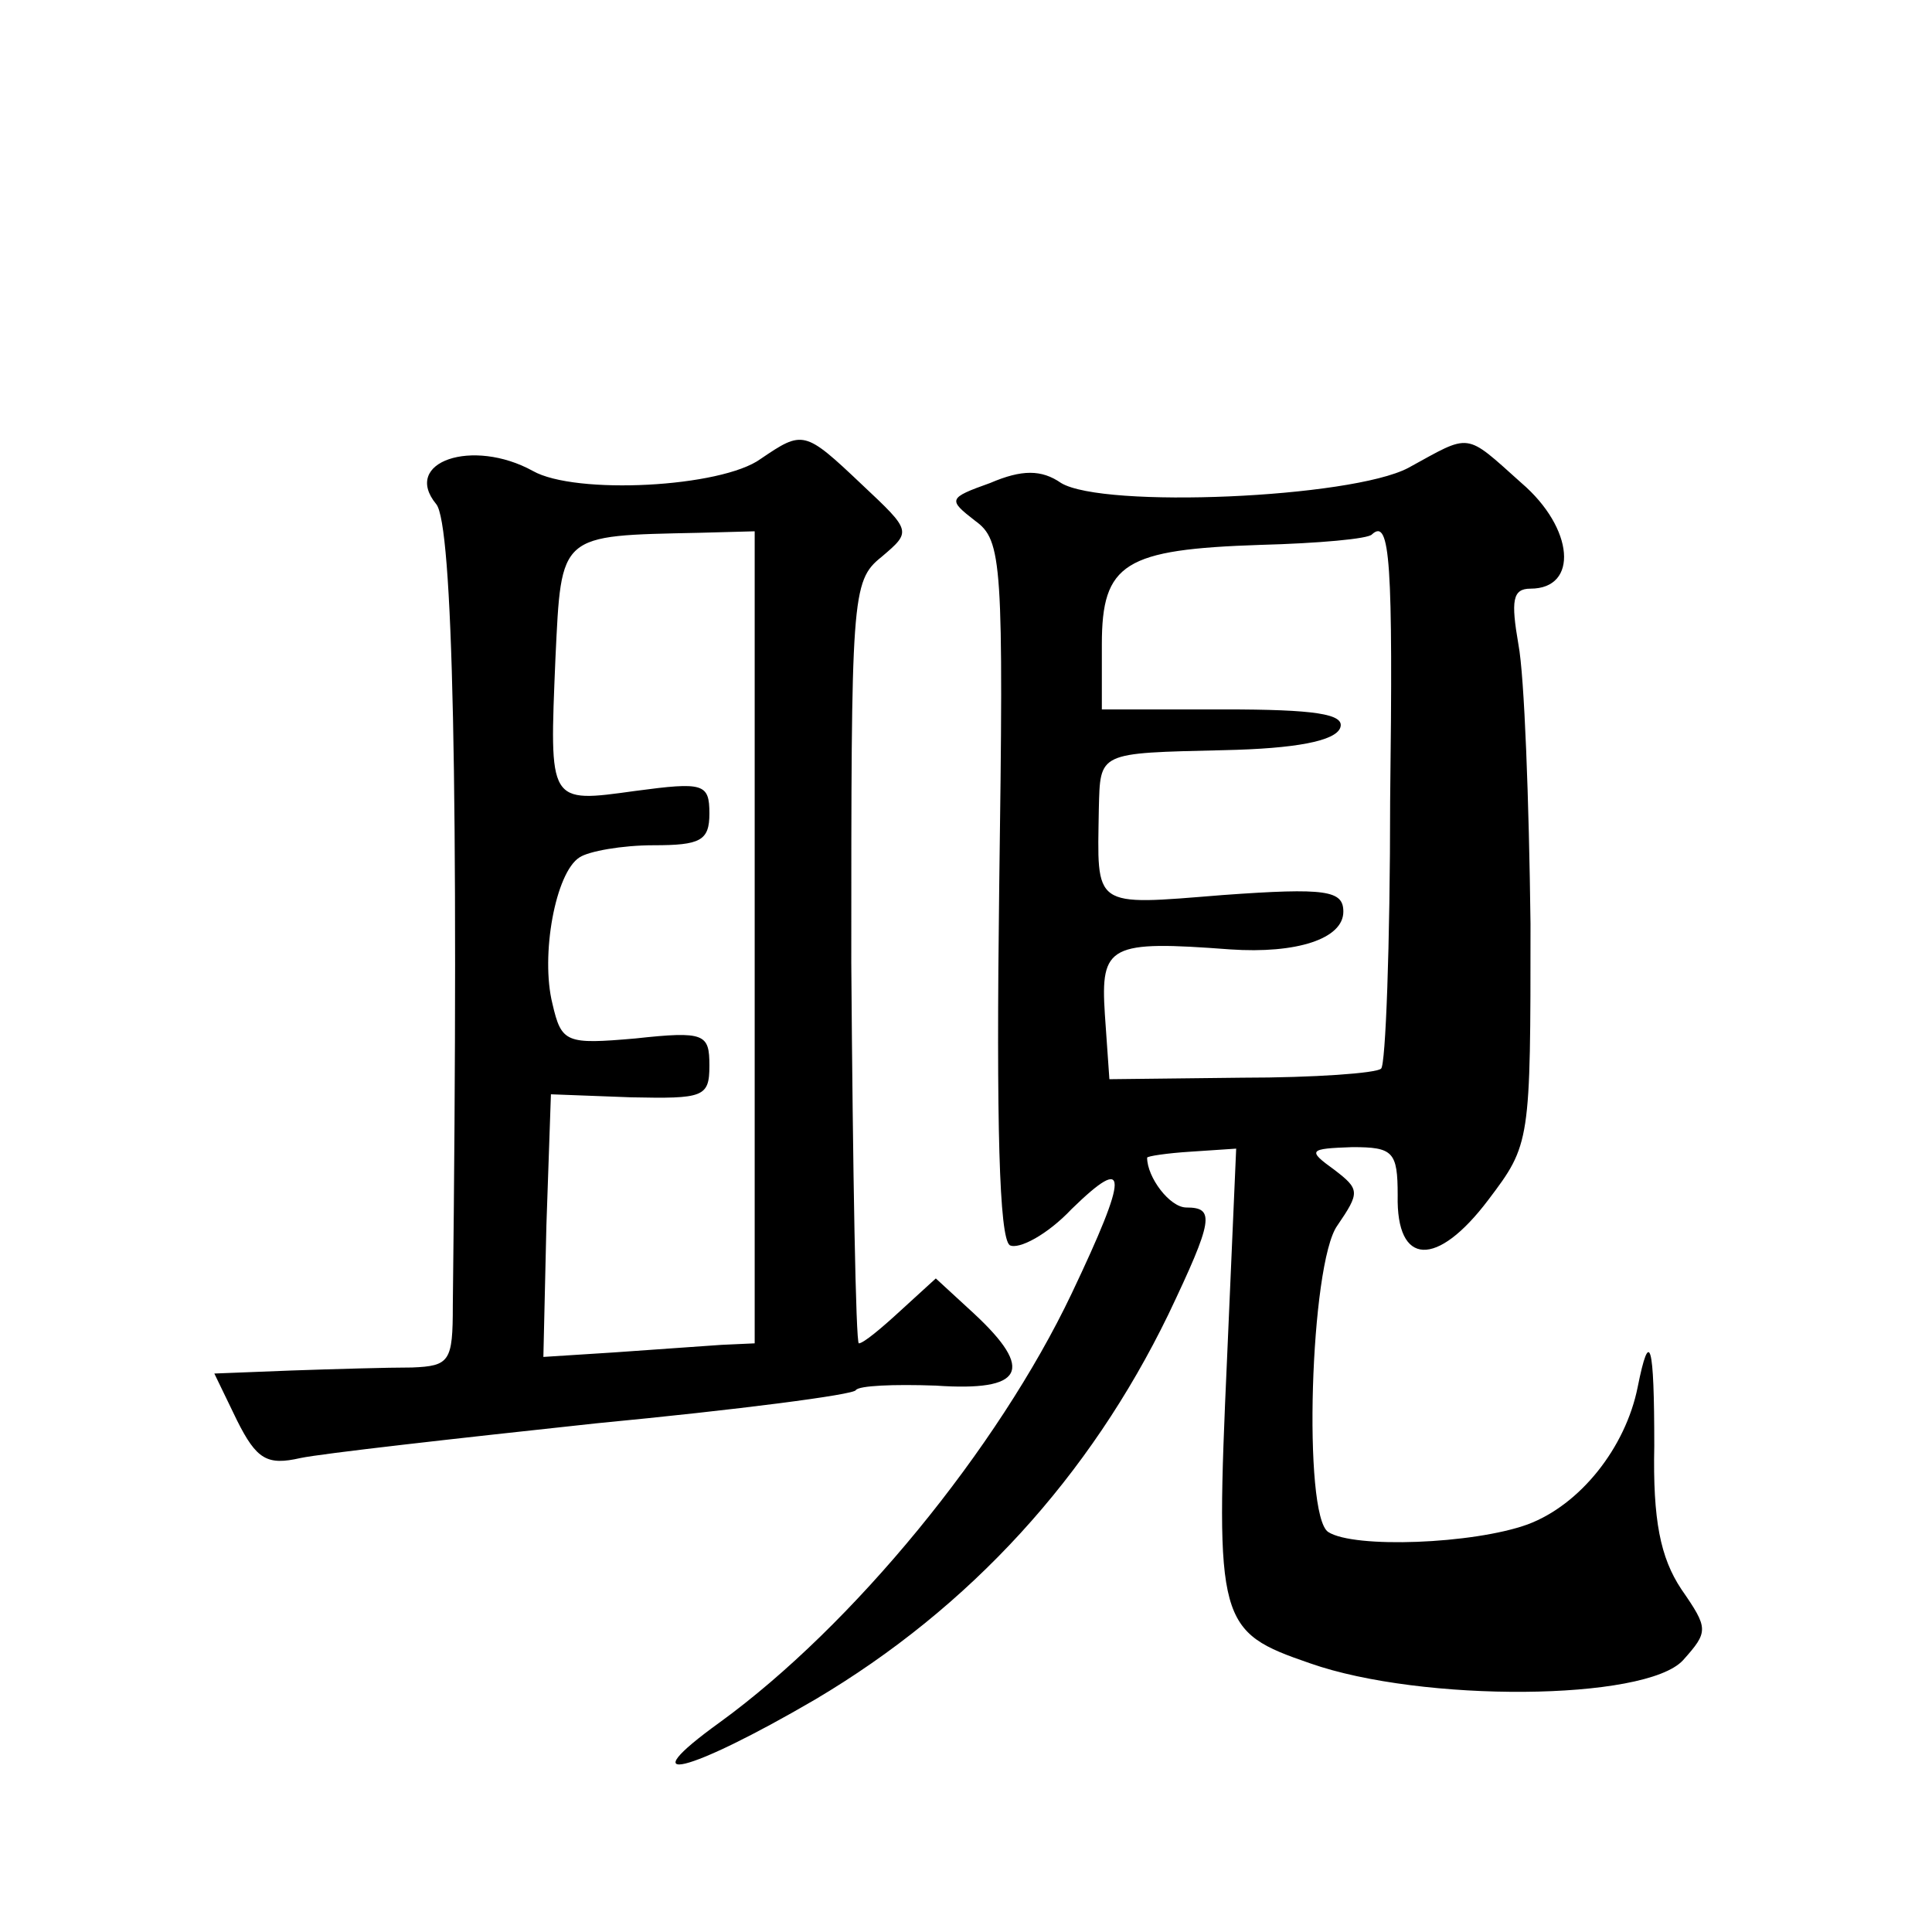 <?xml version="1.0" standalone="no"?>
<!DOCTYPE svg PUBLIC "-//W3C//DTD SVG 20010904//EN"
 "http://www.w3.org/TR/2001/REC-SVG-20010904/DTD/svg10.dtd">
<svg version="1.0" xmlns="http://www.w3.org/2000/svg"
 width="128pt" height="128pt" viewBox="0 0 128 128"
 preserveAspectRatio="xMidYMid meet">
<g transform="translate(0,128) scale(0.1,-0.1)"
fill="#0" stroke="none">
<path d="M504 976 c-26 -19 -123 -24 -151 -8 -40 22 -87 6 -64 -22 11 -13 15 -188
11 -531 0 -37 -2 -40 -27 -41 -16 0 -51 -1 -80 -2 l-51 -2 15 -31 c13 -26 20 -30
42 -25 14 3 103 13 196 23 94 9 171 19 172 22 2 3 25 4 53 3 58 -4 66 10 25 48
l-25 23 -23 -21 c-13 -12 -25 -22 -28 -22 -2 0 -4 114 -5 252 0 243 0 253 20 269
20 17 20 17 -13 48 -38 36 -39 36 -67 17z m-4 -317 l0 -269 -22 -1 c-13 -1 -44
-3 -71 -5 l-47 -3 2 87 3 87 53 -2 c48 -1 52 0 52 21 0 21 -3 23 -49 18 -46 -4
-49 -3 -55 23 -8 32 2 87 18 97 6 4 28 8 49 8 31 0 37 3 37 21 0 20 -4 21 -49 15
-58 -8 -57 -9 -53 88 4 83 2 81 95 83 l37 1 0 -269z M933 970 c-38 -20 -202 -27
-230 -10 -13 9 -26 9 -47 0 -28 -10 -28 -11 -10 -25 18 -13 19 -27 16 -243 -2 -157
0 -232 7 -237 6 -3 25 7 41 24 38 37 38 24 0 -56 -49 -103 -145 -220 -233 -284
-61 -44 -21 -34 63 15 103 61 182 148 234 255 30 63 31 71 12 71 -11 0 -26 20 -26
33 0 1 13 3 29 4 l30 2 -6 -138 c-8 -177 -6 -182 55 -203 74 -26 222 -25 247 2
17 19 17 21 -1 47 -14 21 -19 46 -18 95 0 68 -3 79 -11 39 -8 -40 -38 -78 -73 -91
-36 -13 -115 -16 -132 -5 -17 11 -12 178 6 203 15 22 15 24 -2 37 -18 13 -17 14
12 15 27 0 30 -3 30 -32 -1 -47 26 -48 60 -3 28 37 28 38 28 183 -1 81 -4 164 -8
185 -5 29 -4 37 8 37 32 0 29 40 -6 70 -38 34 -33 33 -75 10z m-12 -221 c0 -95
-3 -175 -6 -177 -3 -3 -44 -6 -92 -6 l-88 -1 -3 43 c-3 46 3 49 83 43 44 -3 75
7 75 25 0 14 -11 16 -80 11 -87 -7 -83 -9 -82 57 1 38 -1 37 83 39 47 1 74 6 77
15 3 9 -17 12 -77 12 l-81 0 0 43 c0 54 15 63 105 66 38 1 72 4 74 7 12 11 14 -18
12 -177z"/>
</g>
</svg>
